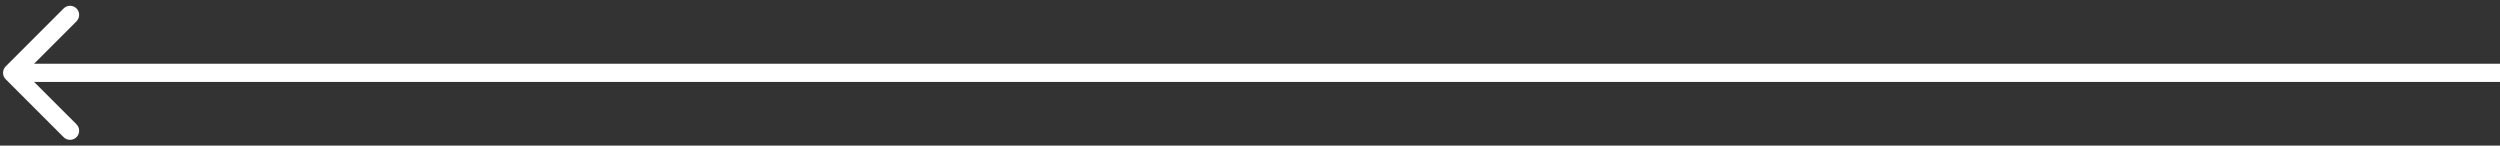 <?xml version="1.0" encoding="UTF-8"?> <svg xmlns="http://www.w3.org/2000/svg" width="412" height="24" viewBox="0 0 412 24" fill="none"><rect x="0" y="0" width="412" height="24" fill="#333333" stroke="none"/> <path d="M0.939 10.939C0.354 11.525 0.354 12.475 0.939 13.061L10.485 22.607C11.071 23.192 12.021 23.192 12.607 22.607C13.192 22.021 13.192 21.071 12.607 20.485L4.121 12L12.607 3.515C13.192 2.929 13.192 1.979 12.607 1.393C12.021 0.808 11.071 0.808 10.485 1.393L0.939 10.939ZM412 10.5L2 10.5V13.5L412 13.5V10.5Z" fill="white"></path> </svg> 